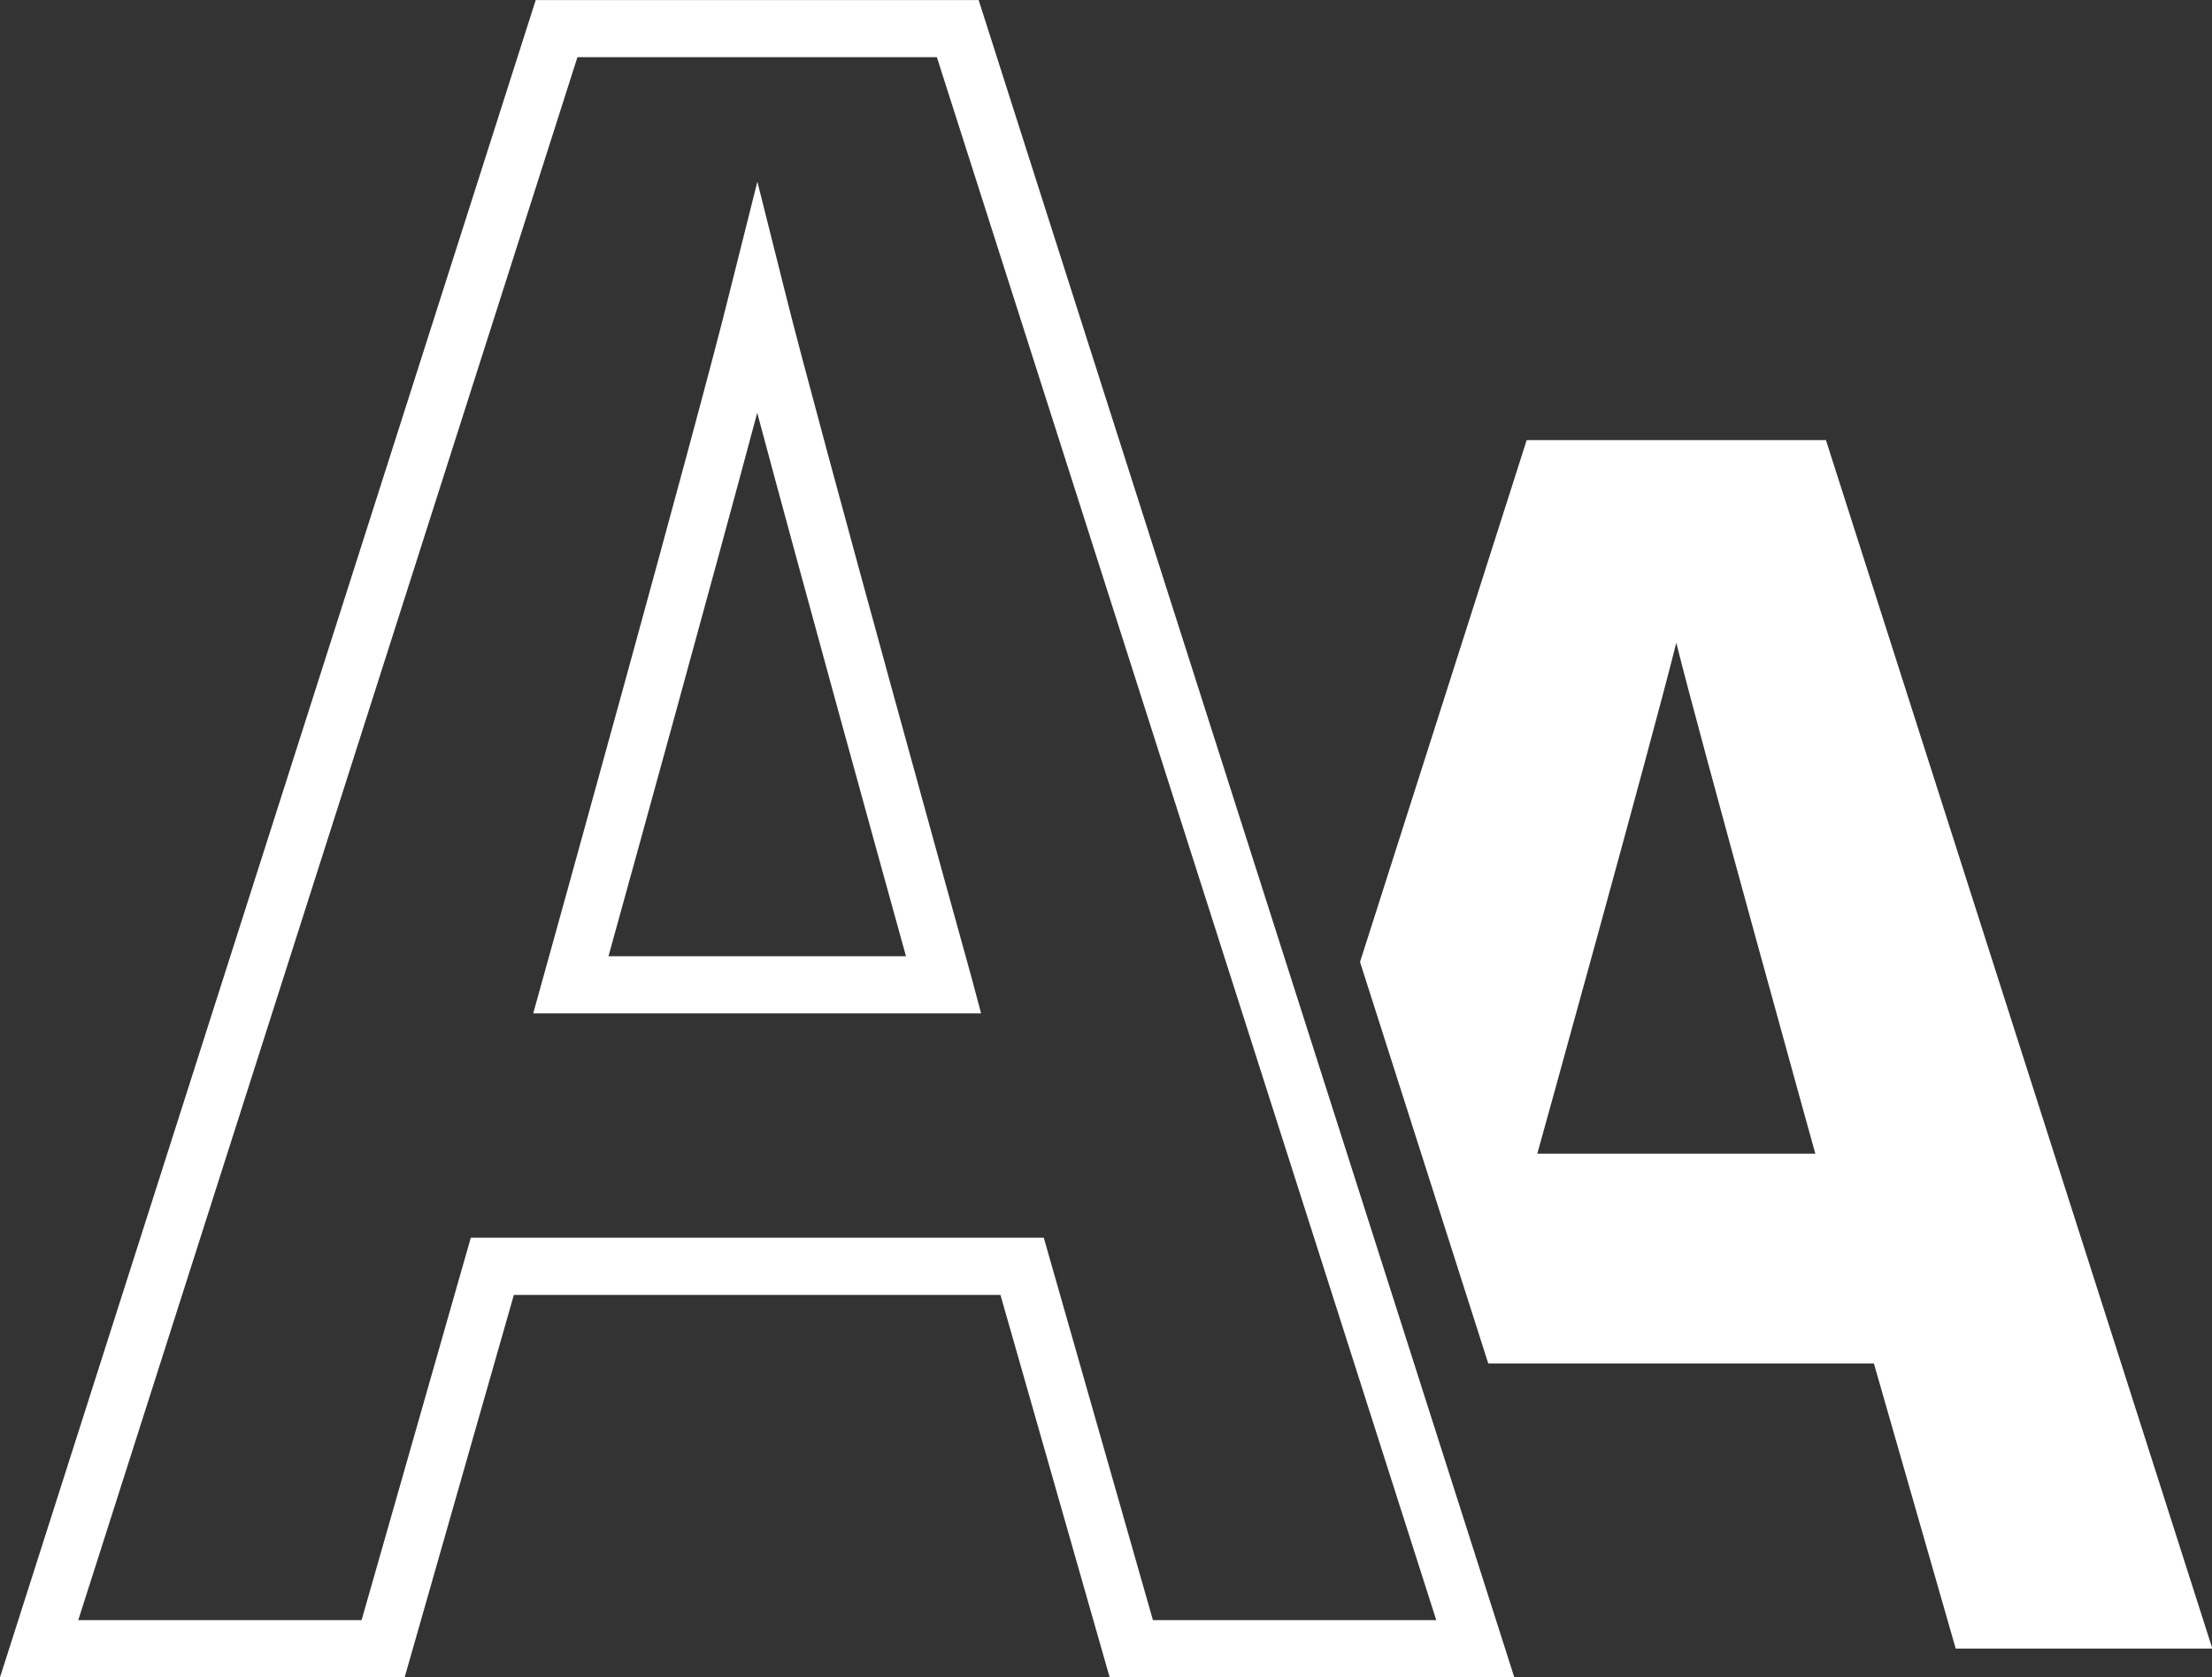 <svg id="グループ_100842" data-name="グループ 100842" xmlns="http://www.w3.org/2000/svg" xmlns:xlink="http://www.w3.org/1999/xlink" width="31.657" height="24" viewBox="0 0 31.657 24">
  <rect x="0" y="0" width="31.657" height="24" fill="#333333" stroke="none"/>
  <defs>
    <clipPath id="clip-path">
      <rect id="長方形_27860" data-name="長方形 27860" width="31.657" height="24" fill="#fff"/>
    </clipPath>
  </defs>
  <g id="グループ_100841" data-name="グループ 100841" clip-path="url(#clip-path)">
    <path id="パス_64561" data-name="パス 64561" d="M147.943,45.709H143.66l-2.385,7.467,1.835,5.744h5.519L149.8,63h3.673Zm-4.131,10.21s1.635-5.885,1.989-7.311c.355,1.426,1.99,7.311,1.99,7.311Z" transform="translate(-121.811 -39.411)" fill="#fff"/>
    <path id="パス_64562" data-name="パス 64562" d="M21.672,24H15.881l-1.563-5.472H7.354L5.791,24H0L7.667,0h6.339ZM16.5,23.181h4.055L13.408.817H8.264L1.12,23.181H5.175l1.563-5.472h8.2ZM14.041,14.5H7.631l.144-.518c.022-.079,2.2-7.906,2.664-9.79l.4-1.594.4,1.594c.469,1.884,2.642,9.711,2.664,9.79Zm-5.334-.818h4.259c-.391-1.411-1.487-5.374-2.129-7.776-.642,2.4-1.738,6.365-2.129,7.776" transform="translate(0 0.001)" fill="#fff"/>
  </g>
</svg>
